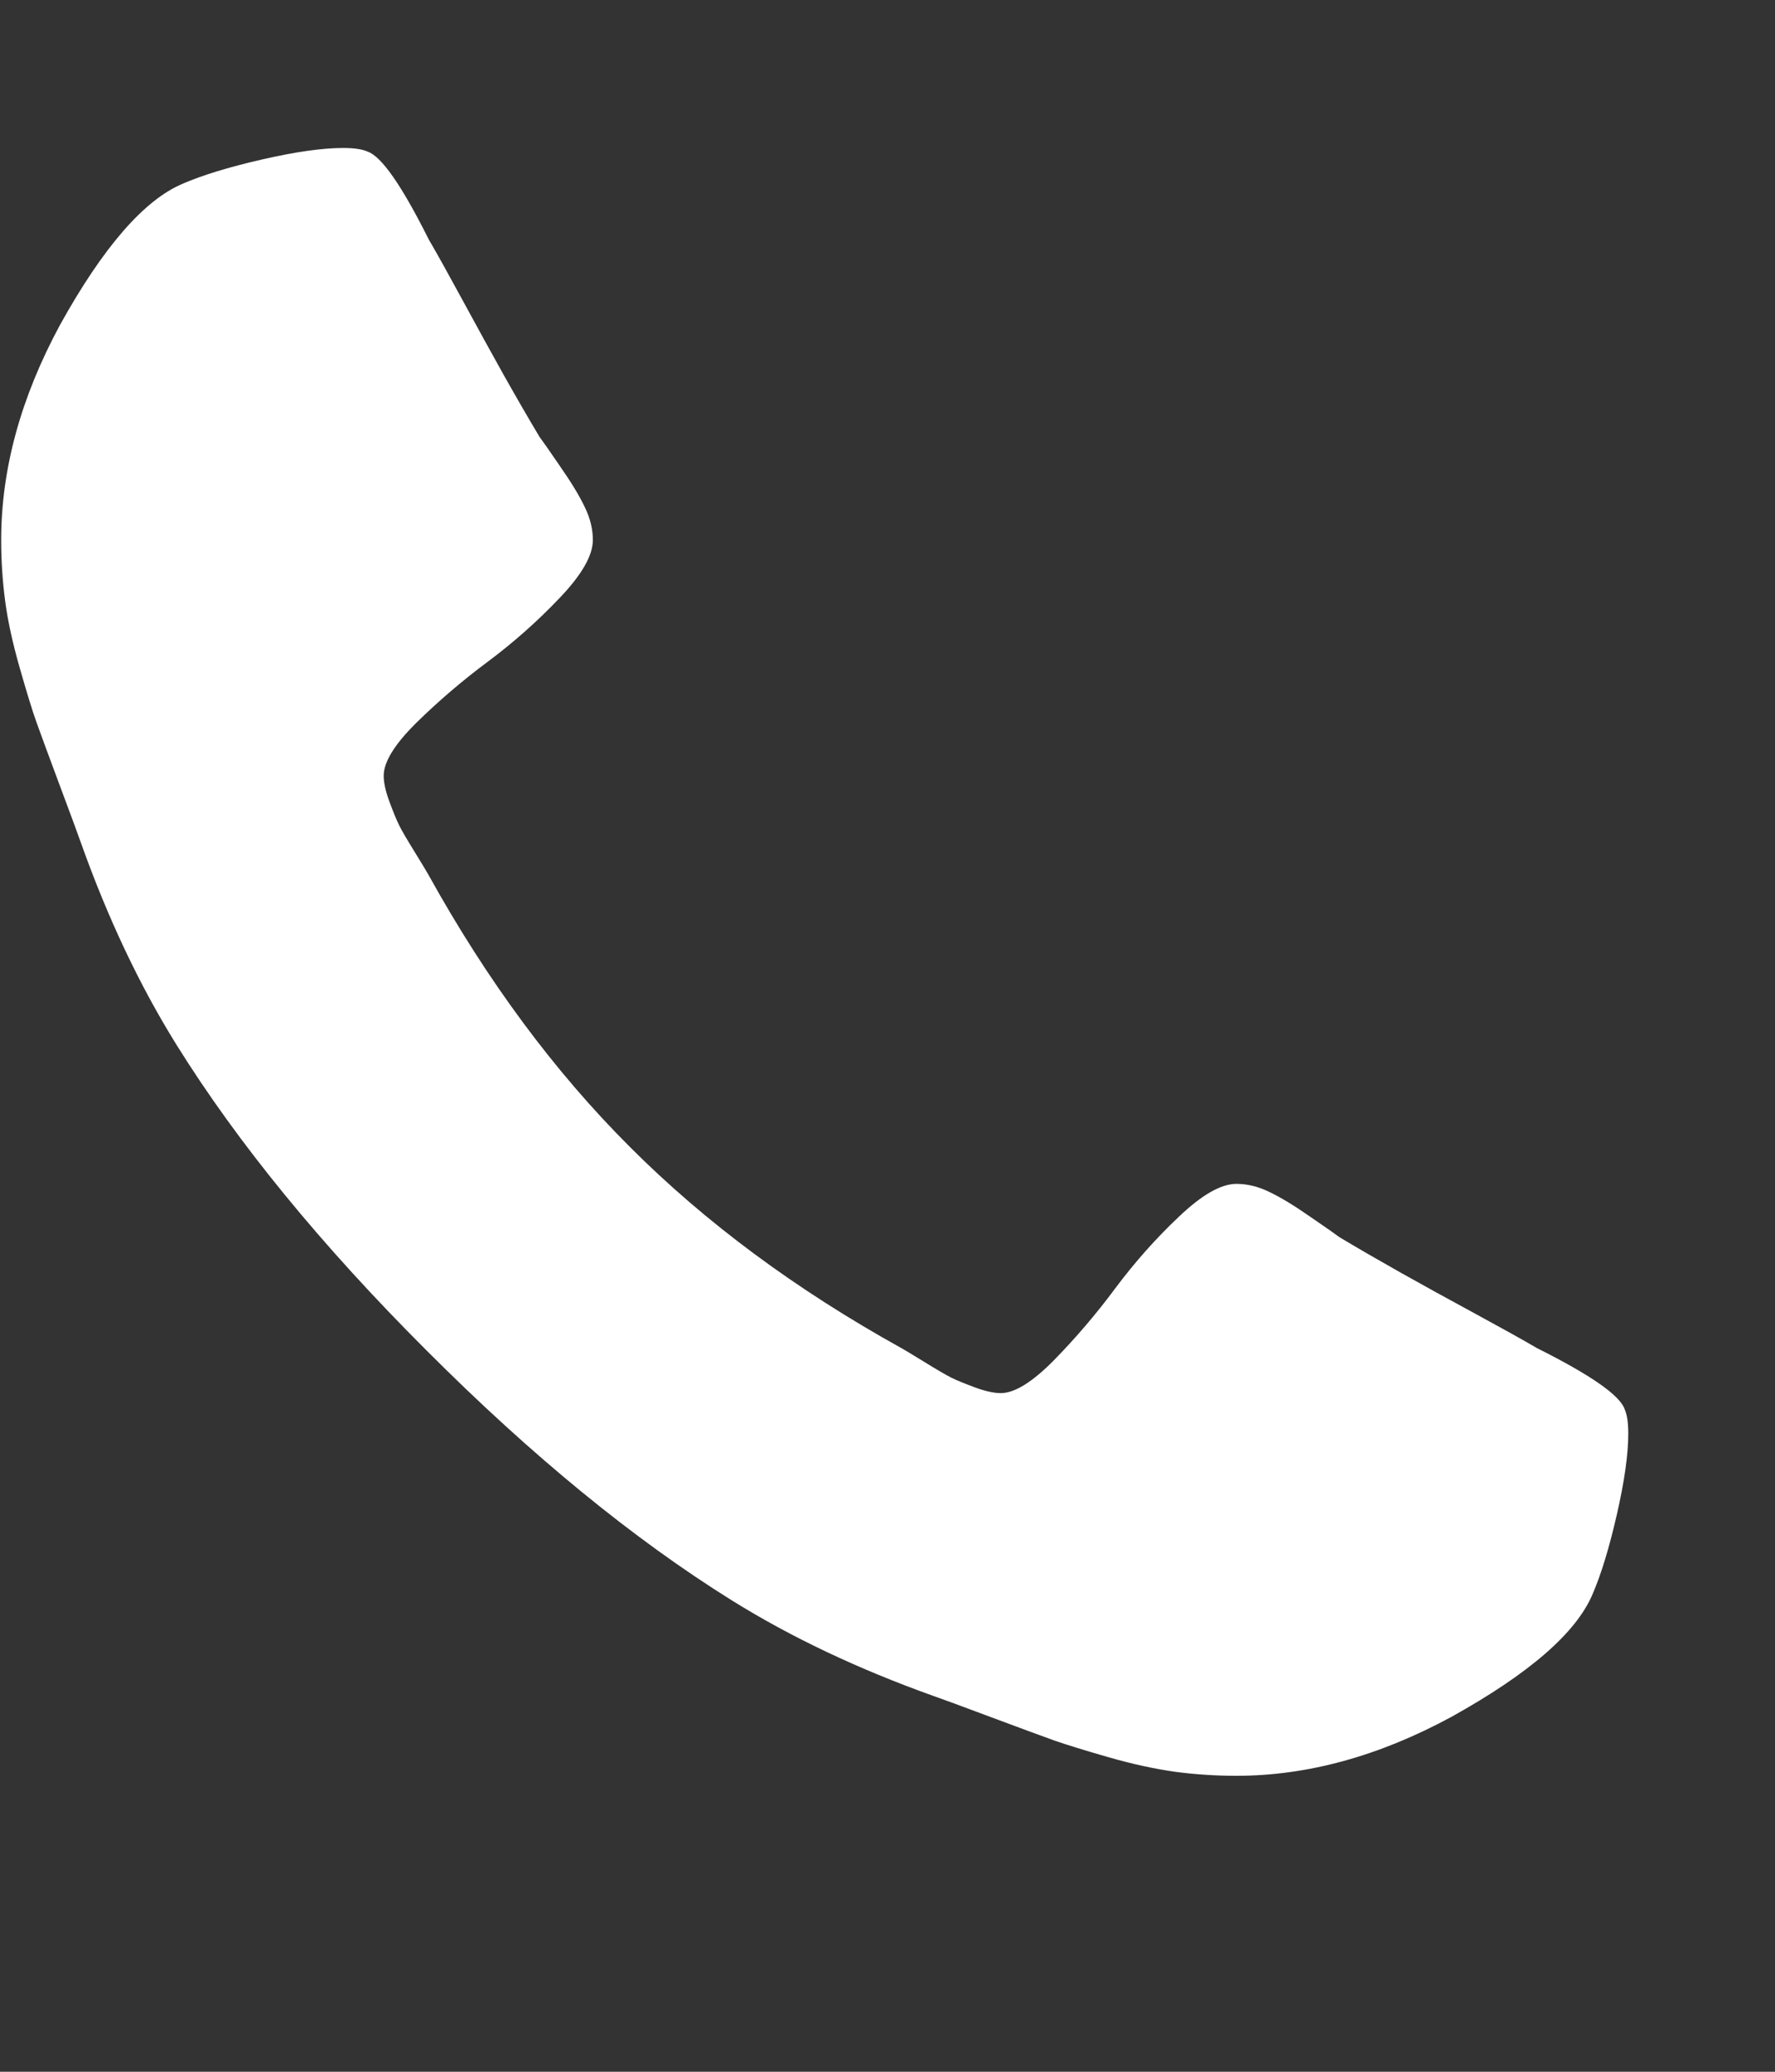 <svg width="12" height="14" viewBox="0 0 12 14" fill="none" xmlns="http://www.w3.org/2000/svg">
<rect x="0" y="0" width="12" height="14" fill="#333333" stroke="none"/>
<g clip-path="url(#clip0_954_8602)">
<path d="M11.008 9.688C11.008 9.828 10.982 10.012 10.93 10.238C10.878 10.465 10.823 10.643 10.766 10.774C10.656 11.034 10.338 11.31 9.812 11.602C9.323 11.867 8.839 12 8.359 12C8.219 12 8.081 11.991 7.945 11.973C7.81 11.954 7.66 11.922 7.496 11.875C7.332 11.828 7.21 11.79 7.129 11.762C7.048 11.733 6.904 11.68 6.695 11.602C6.487 11.524 6.359 11.477 6.312 11.461C5.802 11.279 5.346 11.063 4.945 10.813C4.284 10.401 3.596 9.839 2.883 9.125C2.169 8.412 1.607 7.724 1.195 7.063C0.945 6.662 0.729 6.206 0.547 5.695C0.531 5.649 0.484 5.521 0.406 5.313C0.328 5.104 0.275 4.96 0.246 4.879C0.217 4.798 0.18 4.676 0.133 4.512C0.086 4.348 0.053 4.198 0.035 4.063C0.017 3.927 0.008 3.789 0.008 3.649C0.008 3.169 0.141 2.685 0.406 2.195C0.698 1.669 0.974 1.352 1.234 1.242C1.365 1.185 1.543 1.13 1.77 1.078C1.996 1.026 2.18 1 2.32 1C2.393 1 2.448 1.008 2.484 1.024C2.578 1.055 2.716 1.253 2.898 1.617C2.956 1.716 3.034 1.857 3.133 2.039C3.232 2.221 3.323 2.387 3.406 2.535C3.49 2.684 3.57 2.823 3.648 2.953C3.664 2.974 3.71 3.039 3.785 3.149C3.861 3.258 3.917 3.35 3.953 3.426C3.99 3.501 4.008 3.576 4.008 3.649C4.008 3.753 3.934 3.883 3.785 4.039C3.637 4.195 3.475 4.339 3.301 4.469C3.126 4.599 2.965 4.737 2.816 4.883C2.668 5.029 2.594 5.149 2.594 5.242C2.594 5.289 2.607 5.348 2.633 5.418C2.659 5.488 2.681 5.542 2.699 5.578C2.717 5.615 2.754 5.677 2.809 5.766C2.863 5.854 2.893 5.904 2.898 5.914C3.294 6.628 3.747 7.24 4.258 7.75C4.768 8.261 5.38 8.714 6.094 9.11C6.104 9.115 6.154 9.145 6.242 9.199C6.331 9.254 6.393 9.29 6.43 9.309C6.466 9.327 6.52 9.349 6.59 9.375C6.66 9.401 6.719 9.414 6.766 9.414C6.859 9.414 6.979 9.34 7.125 9.192C7.271 9.043 7.409 8.882 7.539 8.707C7.669 8.533 7.812 8.371 7.969 8.223C8.125 8.074 8.255 8 8.359 8C8.432 8 8.507 8.018 8.582 8.055C8.658 8.091 8.75 8.147 8.859 8.223C8.969 8.298 9.034 8.344 9.055 8.36C9.185 8.438 9.324 8.518 9.473 8.602C9.621 8.685 9.786 8.776 9.969 8.875C10.151 8.974 10.292 9.052 10.391 9.11C10.755 9.292 10.953 9.43 10.984 9.524C11 9.56 11.008 9.615 11.008 9.688Z" fill="white"/>
</g>
<defs>
<clipPath id="clip0_954_8602">
<rect width="11.41" height="14" fill="white" transform="matrix(1 0 0 -1 0 14)"/>
</clipPath>
</defs>
</svg>
